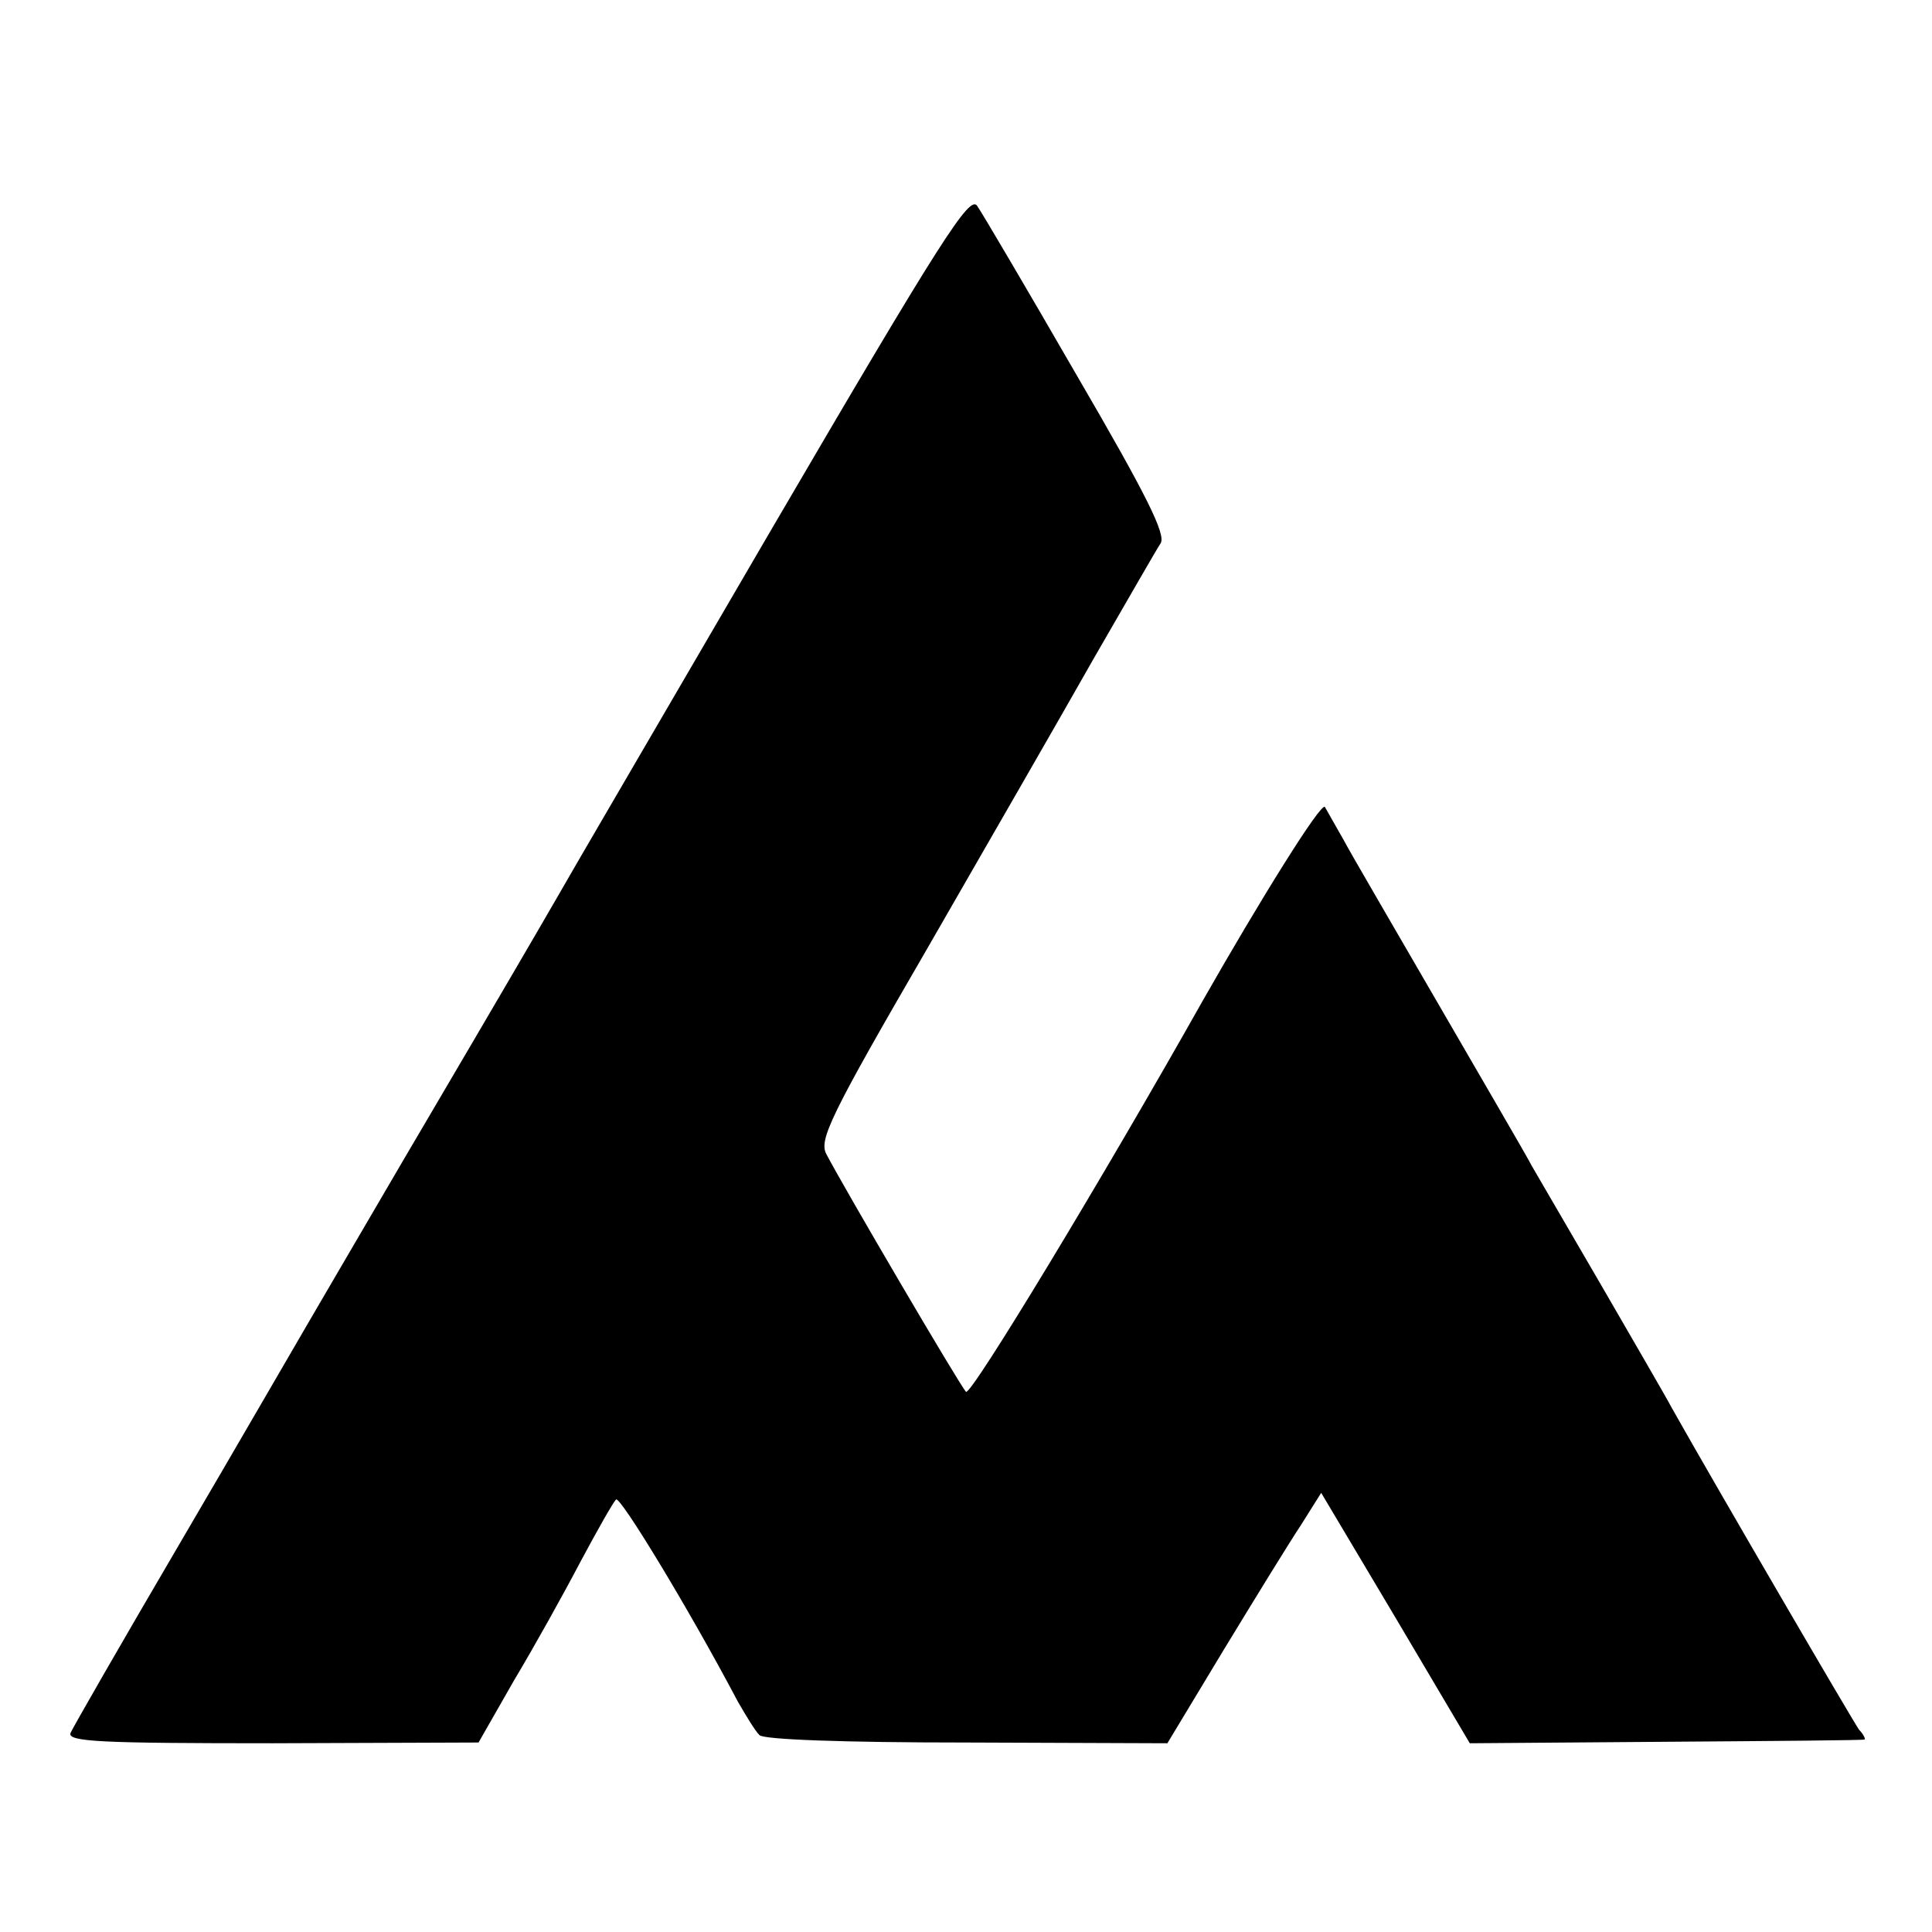 <?xml version="1.0" standalone="no"?>
<!DOCTYPE svg PUBLIC "-//W3C//DTD SVG 20010904//EN"
 "http://www.w3.org/TR/2001/REC-SVG-20010904/DTD/svg10.dtd">
<svg version="1.0" xmlns="http://www.w3.org/2000/svg"
 width="260pt" height="260pt" viewBox="0 0 260 260"
 preserveAspectRatio="xMidYMid meet">
<g transform="translate(0,260) scale(0.1,-0.1)"
fill="#000000" stroke="none">
<path d="M1039 1889 c-145 -249 -276 -473 -290 -498 -26 -45 -72 -124 -179
-306 -29 -49 -83 -142 -120 -205 -37 -63 -130 -224 -208 -357 -78 -133 -144
-248 -147 -255 -5 -12 40 -14 272 -14 l277 1 48 84 c27 45 67 117 89 159 23
43 44 80 48 84 5 6 98 -147 164 -272 11 -19 23 -39 29 -45 5 -6 112 -10 279
-10 l270 -1 76 126 c42 69 88 144 104 168 l27 43 100 -168 100 -169 264 2
c144 1 265 2 267 3 2 0 -1 7 -7 13 -8 11 -190 323 -252 433 -9 17 -51 89 -92
160 -42 72 -85 146 -96 165 -10 19 -68 118 -127 220 -59 102 -117 201 -127
220 -11 19 -22 39 -25 44 -5 7 -86 -123 -164 -260 -134 -238 -313 -534 -319
-527 -8 8 -164 274 -188 320 -10 19 5 51 135 275 80 139 182 316 225 392 44
76 84 146 90 155 7 12 -18 63 -113 226 -67 116 -127 218 -134 228 -10 15 -48
-44 -276 -434z"/>
</g>
</svg>

